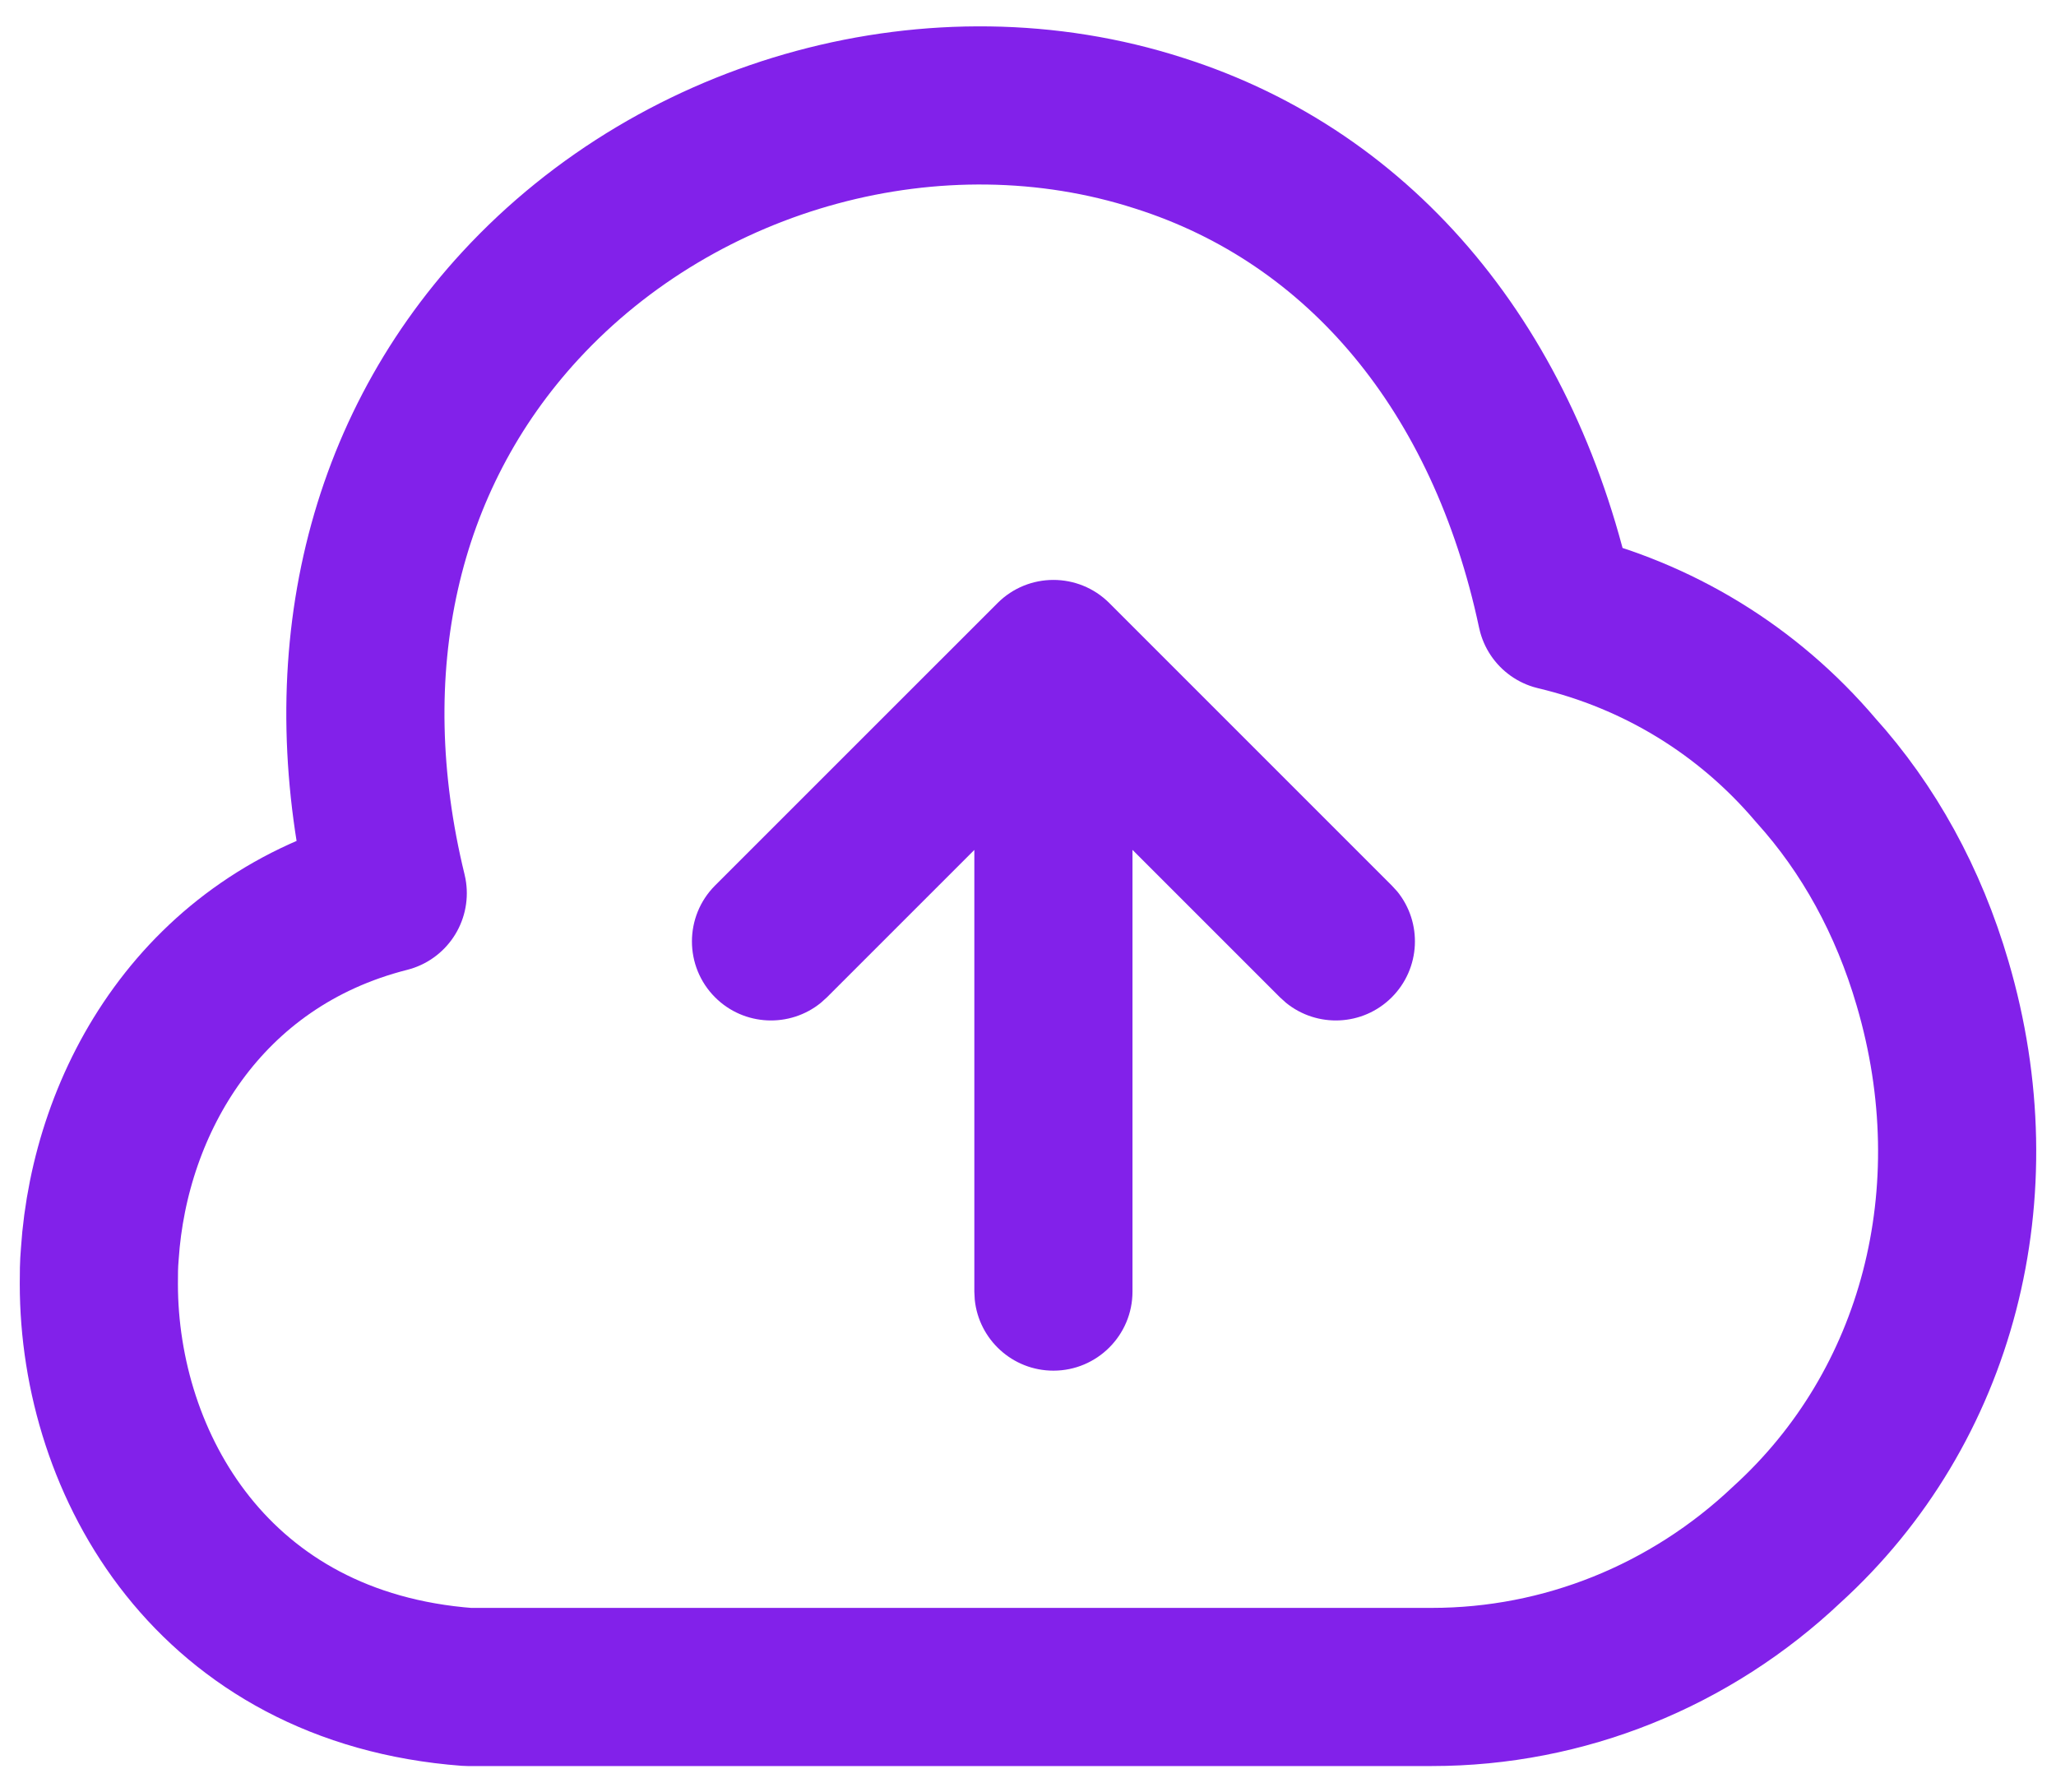 <svg width="39" height="34" viewBox="0 0 39 34" fill="none" xmlns="http://www.w3.org/2000/svg">
<path d="M18.922 11.44C19.507 10.854 20.457 10.854 21.043 11.44L26.4 16.797L26.504 16.91C26.984 17.5 26.949 18.369 26.4 18.918C25.851 19.467 24.982 19.501 24.393 19.021L24.279 18.918L21.482 16.121V24.5C21.482 25.328 20.81 26 19.982 26C19.206 26 18.567 25.41 18.49 24.654L18.482 24.5V16.122L15.686 18.918L15.572 19.021C14.983 19.501 14.113 19.467 13.564 18.918C12.979 18.333 12.979 17.383 13.564 16.797L18.922 11.44Z" fill="#8221EA"/>
<path d="M36.66 18.659C36.202 17.089 35.445 15.72 34.44 14.607C33.154 13.092 31.445 12.052 29.524 11.596C28.555 7.033 25.841 3.748 21.982 2.525C17.788 1.174 12.924 2.488 9.875 5.792C7.197 8.694 6.316 12.691 7.355 16.943C3.831 17.837 2.086 20.885 1.893 23.787C1.875 23.988 1.875 24.17 1.875 24.353C1.875 27.784 4.042 31.635 8.871 32H27.162C29.665 32 32.061 31.033 33.894 29.299C36.766 26.689 37.824 22.619 36.66 18.659Z" stroke="#8221EA" stroke-width="3" stroke-linecap="round" stroke-linejoin="round"/>
</svg>
